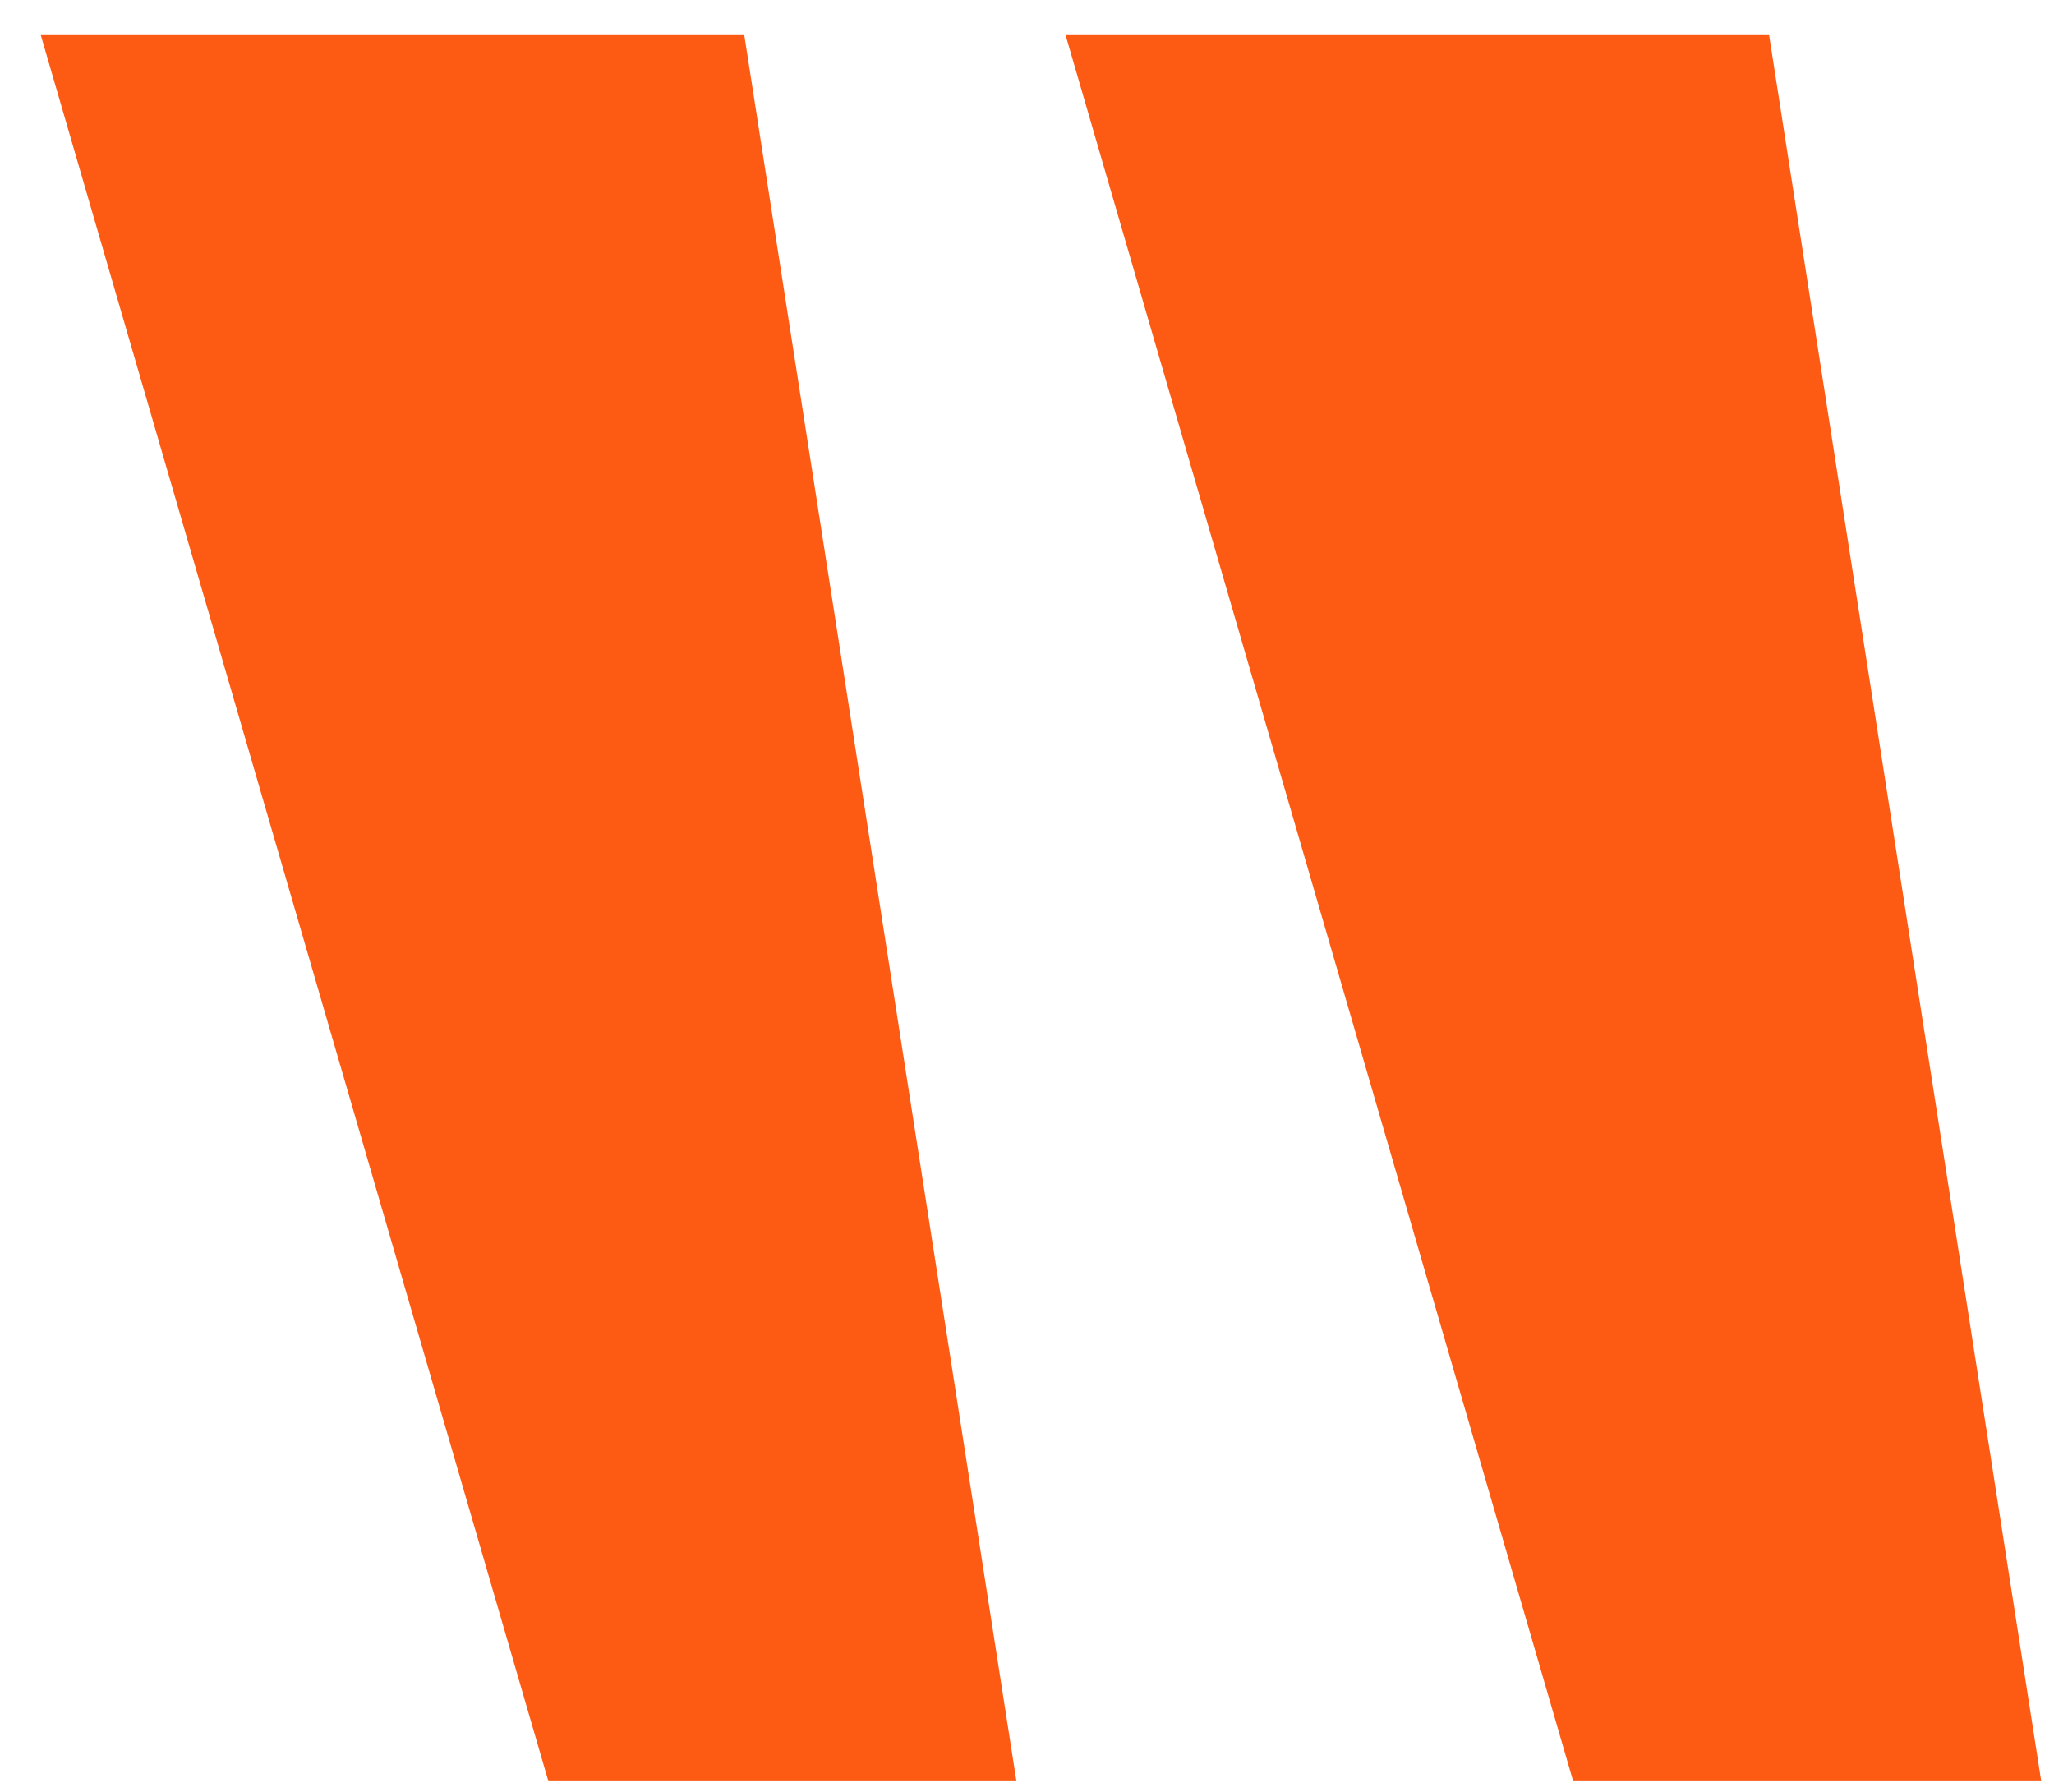 <?xml version="1.0" encoding="UTF-8"?> <svg xmlns="http://www.w3.org/2000/svg" width="47" height="41" viewBox="0 0 47 41" fill="none"><path d="M40.478 0.786L46.708 40.756H35.998L24.378 0.786H40.478ZM17.028 0.786L23.258 40.756H12.548L0.928 0.786H17.028Z" fill="#FD5A14"></path></svg> 